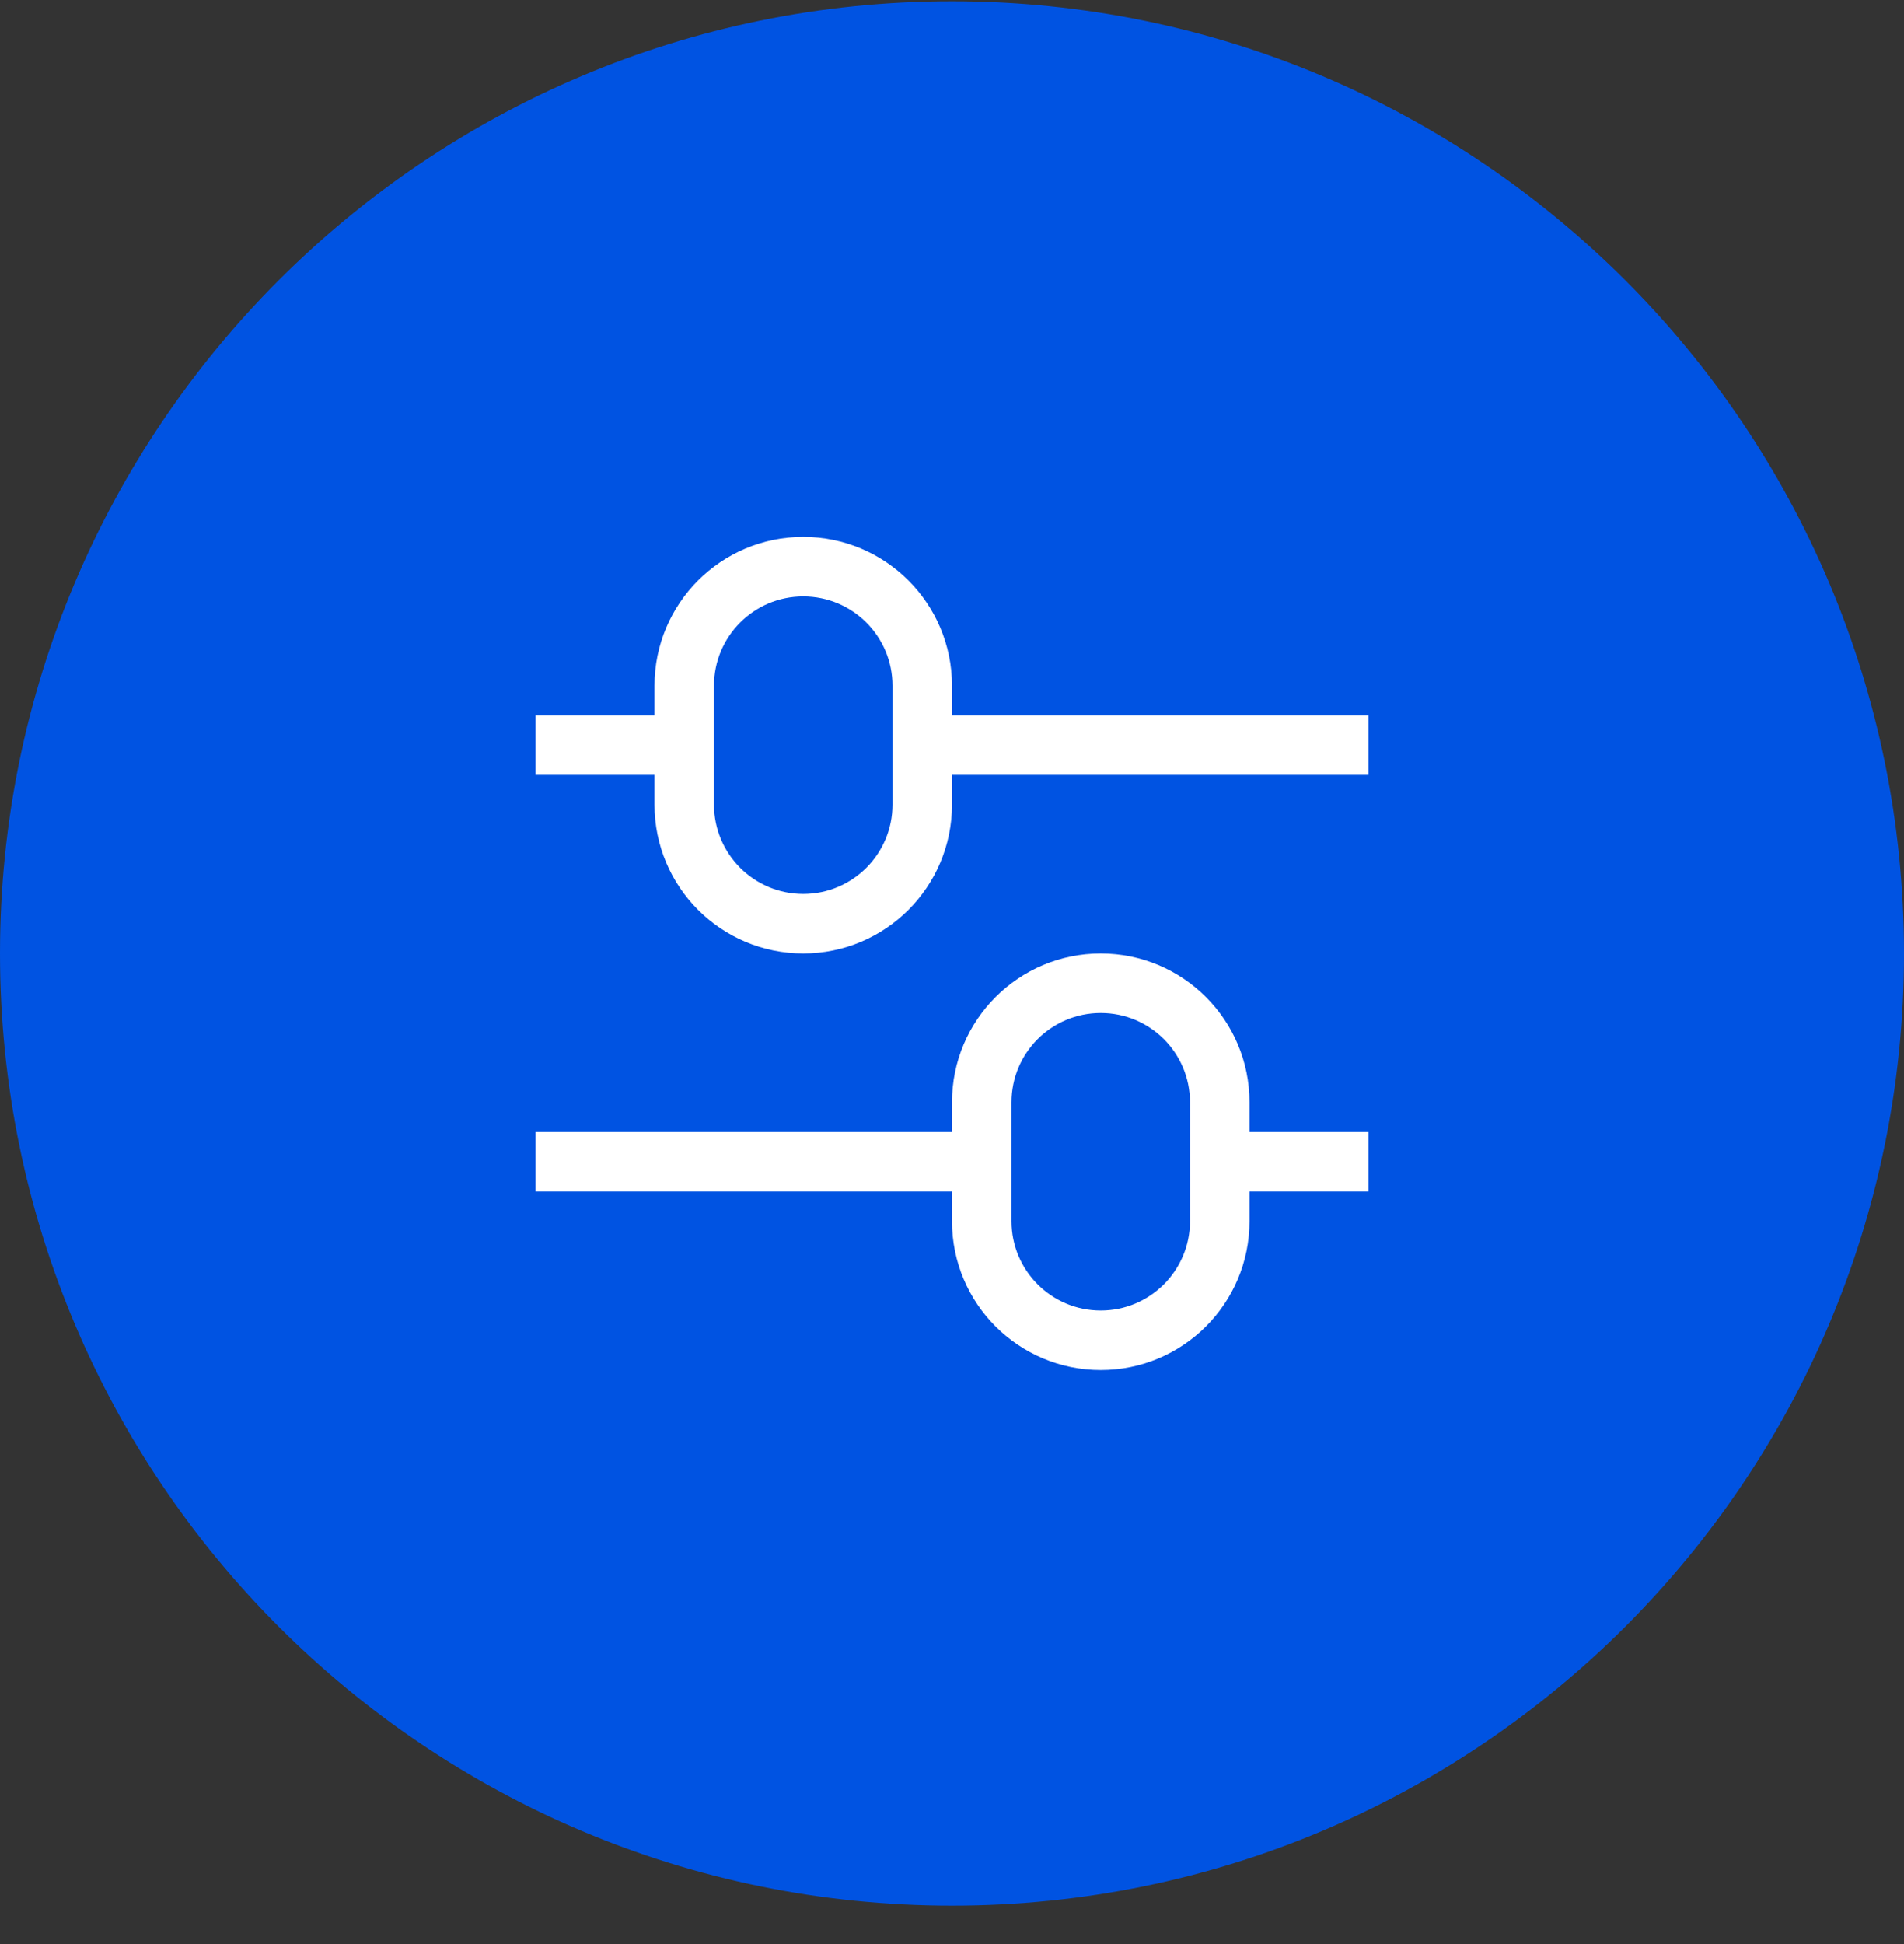 <svg width="48" height="49" viewBox="0 0 48 49" fill="none" xmlns="http://www.w3.org/2000/svg"><rect x="0" y="0" width="48" height="49" fill="#333333" stroke="none"/><path d="M0 24.032C0 10.777 10.745 0.032 24 0.032V0.032C37.255 0.032 48 10.777 48 24.032V24.032C48 37.287 37.255 48.032 24 48.032V48.032C10.745 48.032 0 37.287 0 24.032V24.032Z" fill="#0053E2"/><path d="M27.75 24.032C29.821 24.032 31.5 25.711 31.5 27.782V28.532H34.5V30.032H31.5V30.782C31.5 32.853 29.821 34.532 27.75 34.532C25.679 34.532 24 32.853 24 30.782V30.032H13.5V28.532H24V27.782C24 25.711 25.679 24.032 27.75 24.032ZM27.75 25.532C26.507 25.532 25.5 26.539 25.5 27.782V30.782C25.5 32.024 26.507 33.032 27.75 33.032C28.993 33.032 30 32.024 30 30.782V27.782C30 26.539 28.993 25.532 27.75 25.532ZM20.25 13.532C22.321 13.532 24 15.211 24 17.282V18.032H34.5V19.532H24V20.282C24 22.353 22.321 24.032 20.25 24.032C18.179 24.032 16.5 22.353 16.5 20.282V19.532H13.5V18.032H16.5V17.282C16.5 15.211 18.179 13.532 20.25 13.532ZM20.25 15.032C19.007 15.032 18 16.039 18 17.282V20.282C18 21.524 19.007 22.532 20.25 22.532C21.493 22.532 22.5 21.524 22.5 20.282V17.282C22.5 16.039 21.493 15.032 20.25 15.032Z" fill="white"/></svg>